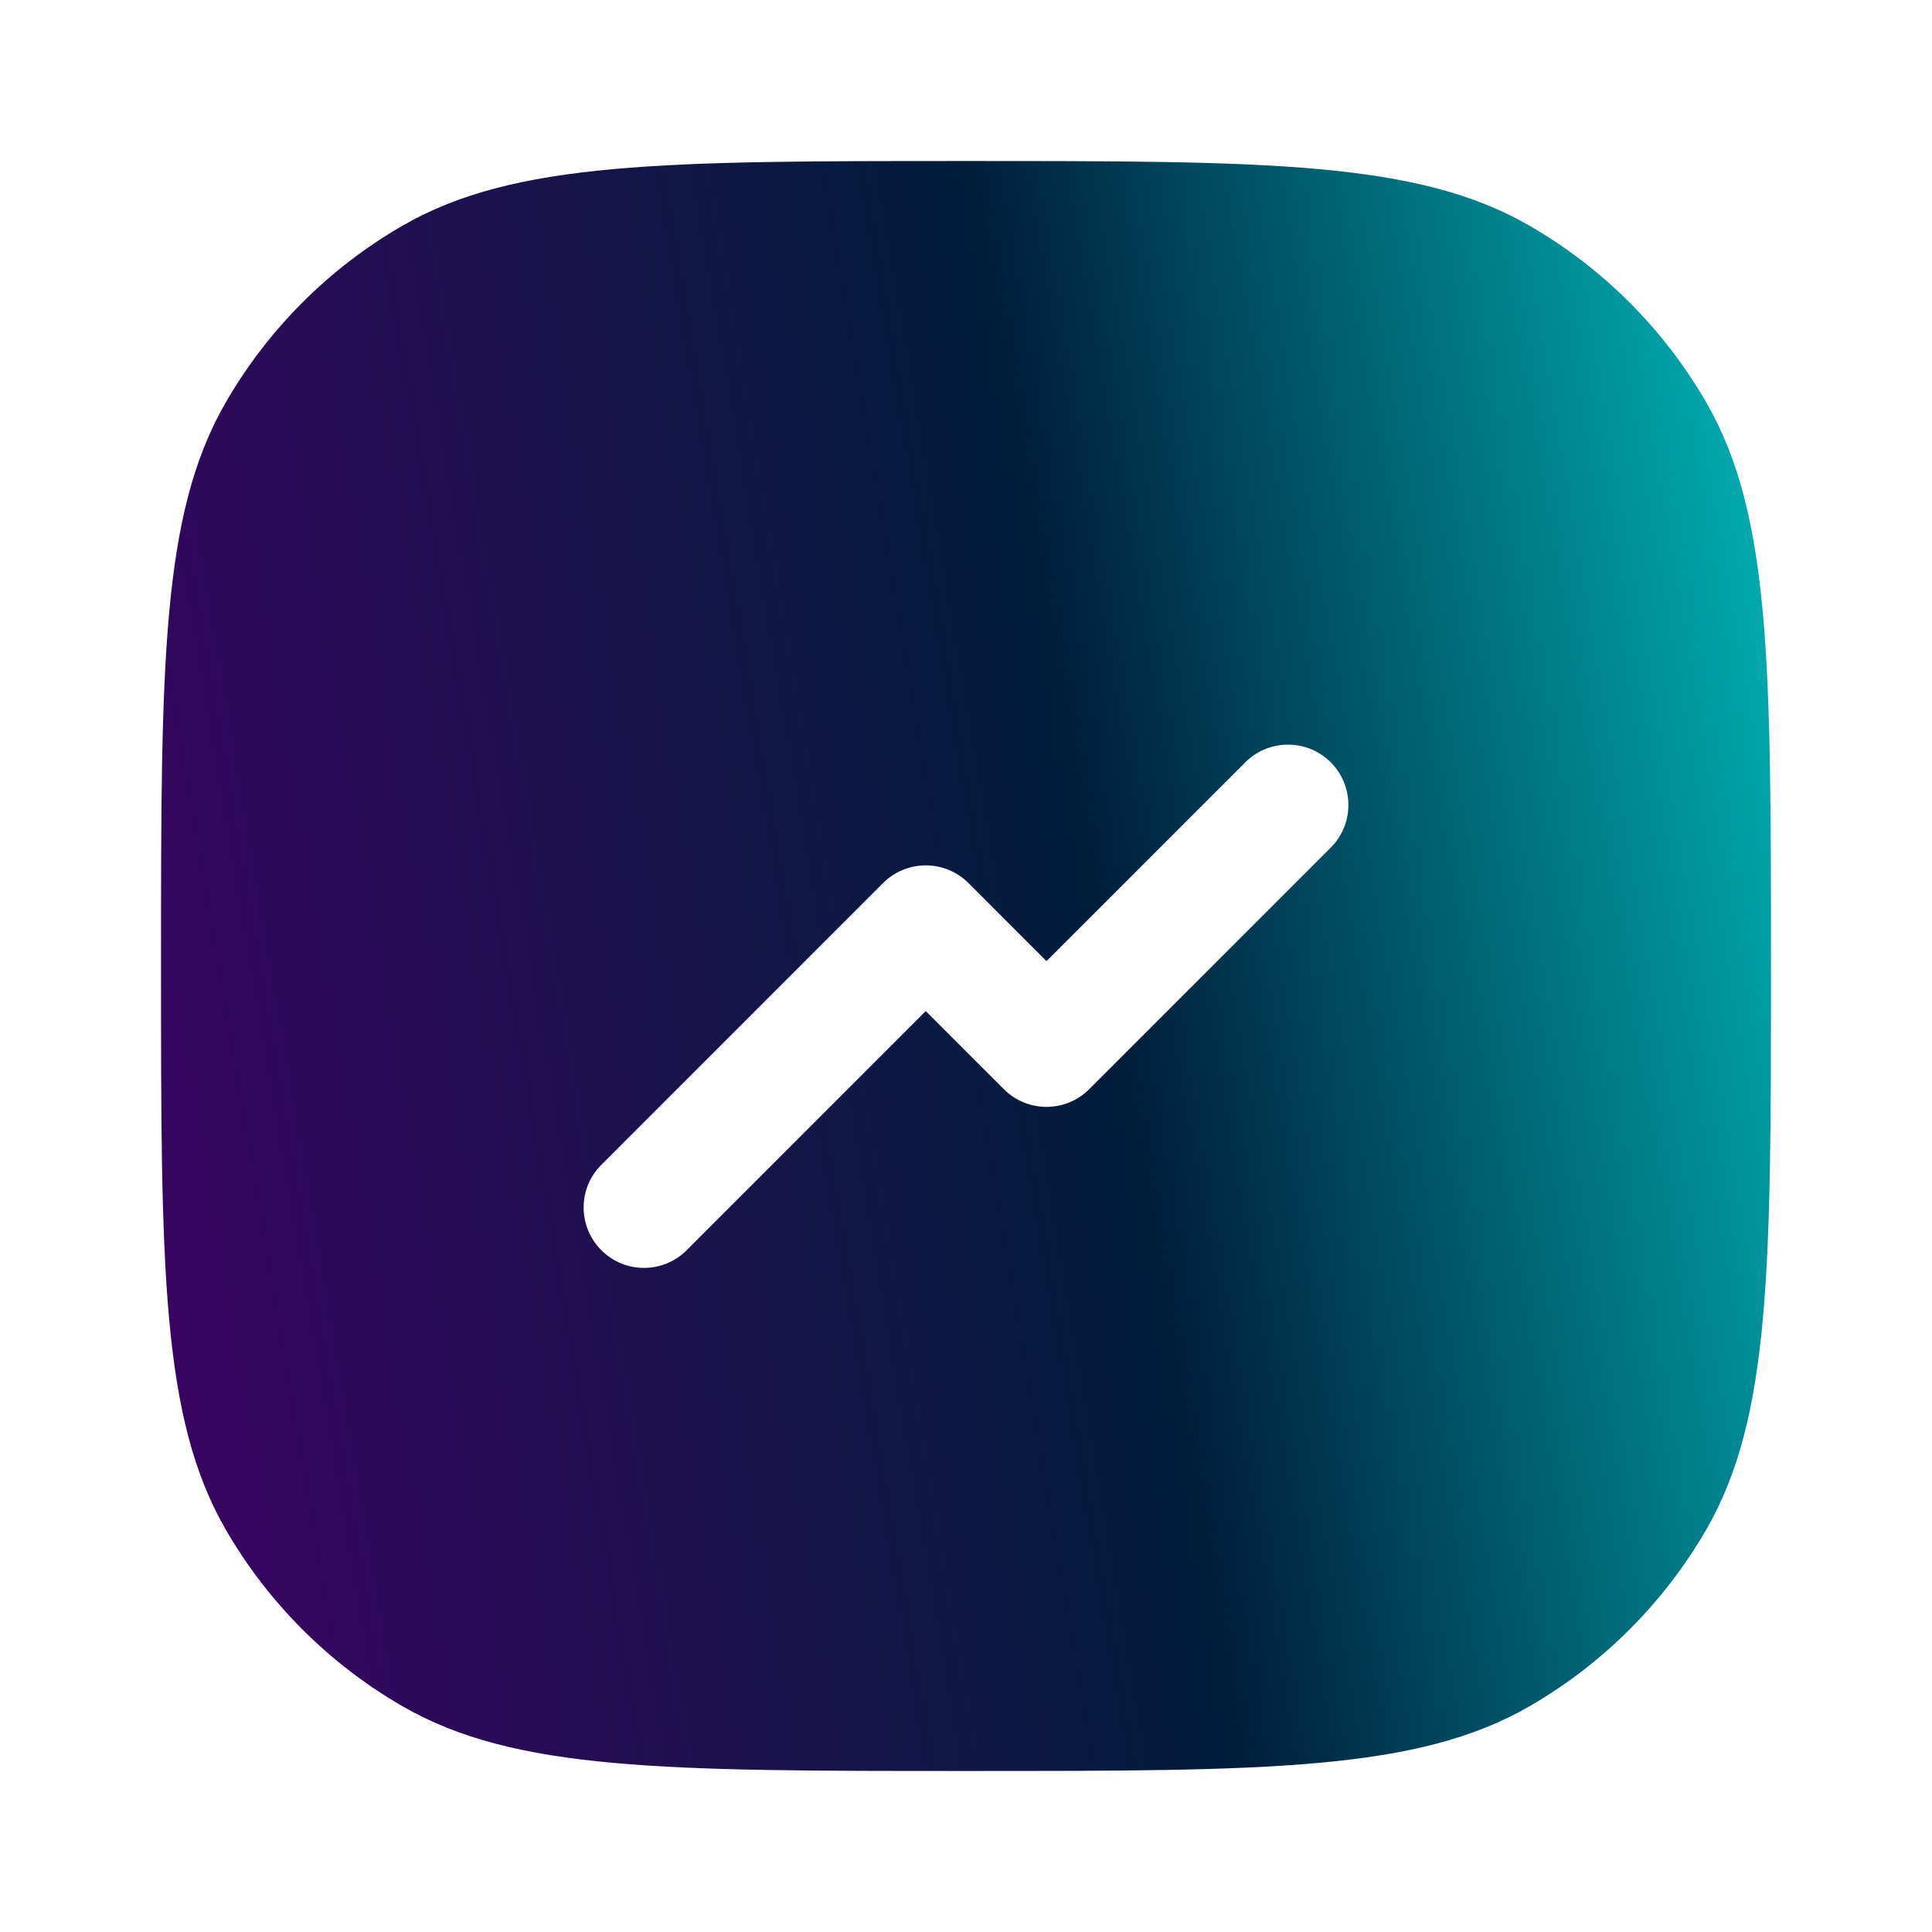 <?xml version="1.0" encoding="UTF-8"?> <svg xmlns="http://www.w3.org/2000/svg" width="32" height="32" viewBox="0 0 32 32" fill="none"><g id="iconixto/solid/chart"><path id="icon" fill-rule="evenodd" clip-rule="evenodd" d="M29.333 16C29.333 11.015 29.333 8.523 28.262 6.667C27.559 5.45 26.549 4.44 25.333 3.738C23.477 2.667 20.985 2.667 16 2.667C11.015 2.667 8.523 2.667 6.667 3.738C5.451 4.44 4.441 5.45 3.738 6.667C2.667 8.523 2.667 11.015 2.667 16C2.667 20.985 2.667 23.477 3.738 25.333C4.441 26.549 5.451 27.559 6.667 28.261C8.523 29.333 11.015 29.333 16 29.333C20.985 29.333 23.477 29.333 25.333 28.261C26.549 27.559 27.559 26.549 28.262 25.333C29.333 23.477 29.333 20.985 29.333 16ZM22.041 14.04C22.431 13.65 22.431 13.017 22.041 12.626C21.65 12.236 21.017 12.236 20.626 12.626L17.333 15.919L16.041 14.626C15.65 14.236 15.017 14.236 14.626 14.626L9.96 19.293C9.569 19.683 9.569 20.316 9.96 20.707C10.35 21.098 10.983 21.098 11.374 20.707L15.333 16.747L16.626 18.04C17.017 18.431 17.65 18.431 18.041 18.04L22.041 14.04Z" fill="url(#paint0_linear_13278_4155)"></path></g><defs><linearGradient id="paint0_linear_13278_4155" x1="1.778" y1="31" x2="34.052" y2="25.53" gradientUnits="userSpaceOnUse"><stop stop-color="#400167"></stop><stop offset="0.575" stop-color="#001D3A"></stop><stop offset="1" stop-color="#00C3C2"></stop></linearGradient></defs></svg> 